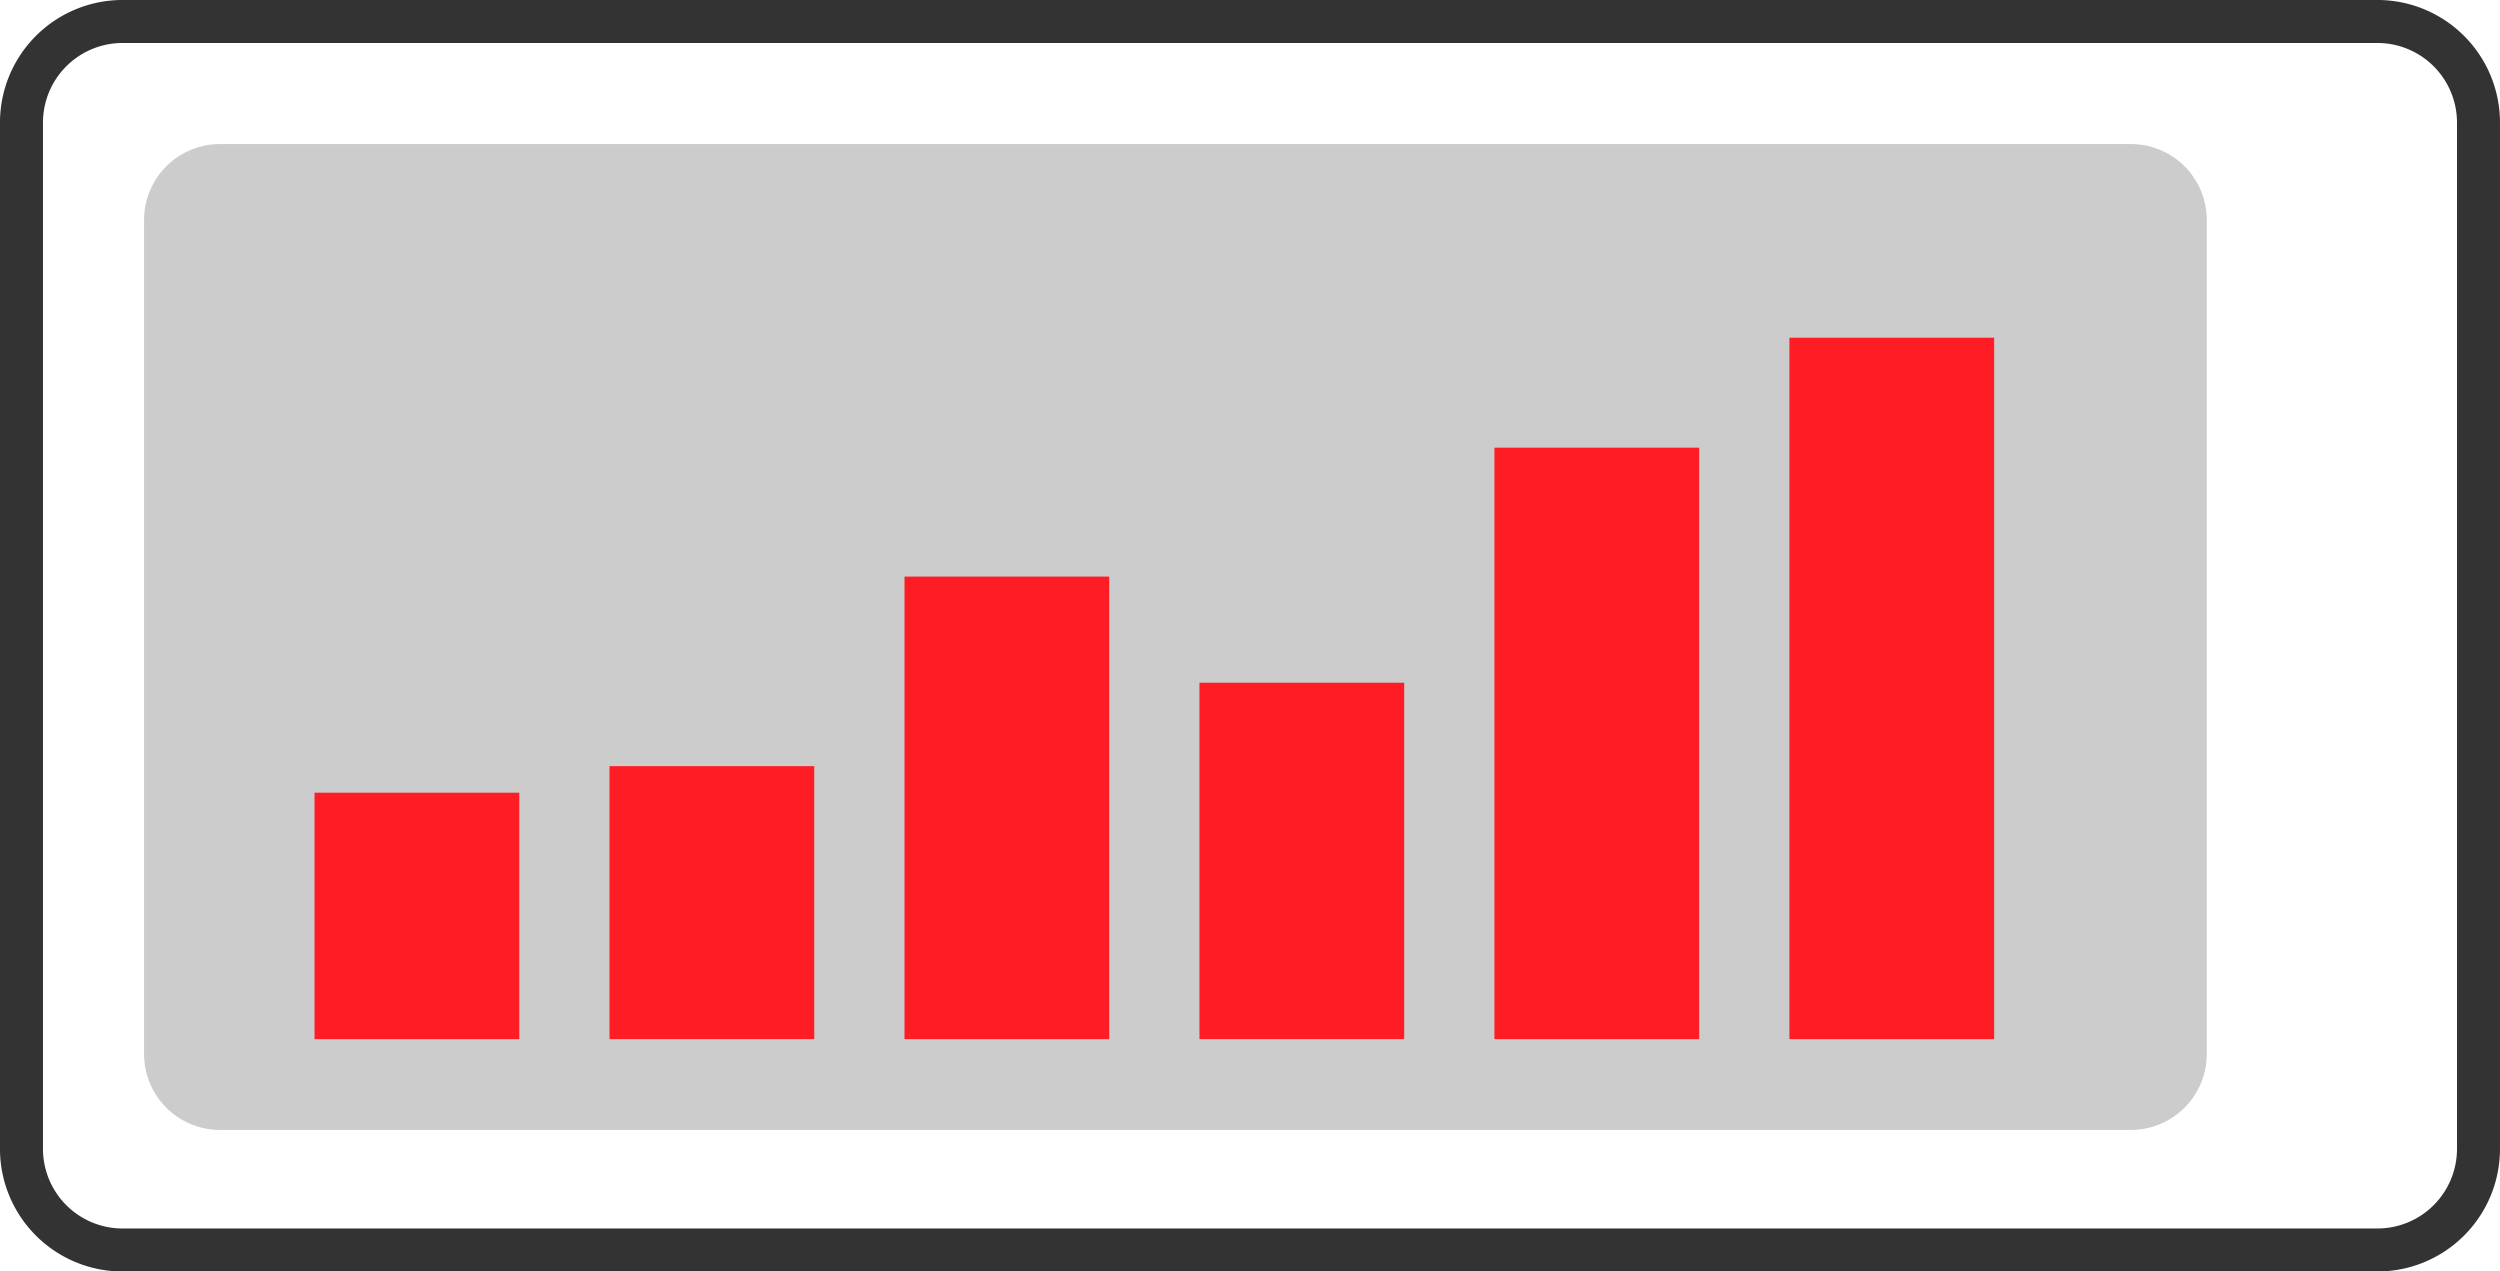 <svg xmlns="http://www.w3.org/2000/svg" viewBox="0 0 989.01 503.01"><defs><style>.a{fill:#ccc;}.b{fill:none;stroke:#333;stroke-linecap:round;stroke-linejoin:round;stroke-width:17.01px;}.c{fill:#ff1d25;}</style></defs><title>Ресурс 2</title><path class="a" d="M843,447H87a30,30,0,0,1-30-30V87A30,30,0,0,1,87,57H843a30,30,0,0,1,30,30V417A30,30,0,0,1,843,447Z"/><path class="b" d="M940.5,494.5H48.5a40,40,0,0,1-40-40V48.5a40,40,0,0,1,40-40h892a40,40,0,0,1,40,40v406A40,40,0,0,1,940.5,494.5Z"/><rect class="c" x="241.12" y="303.09" width="81" height="107.99"/><rect class="c" x="357.82" y="228.1" width="81" height="182.99"/><rect class="c" x="474.51" y="270.09" width="81" height="140.99"/><rect class="c" x="591.21" y="177.1" width="81" height="233.99"/><rect class="c" x="707.9" y="133.6" width="81" height="277.49"/><rect class="c" x="124.43" y="313.59" width="81" height="97.5"/></svg>